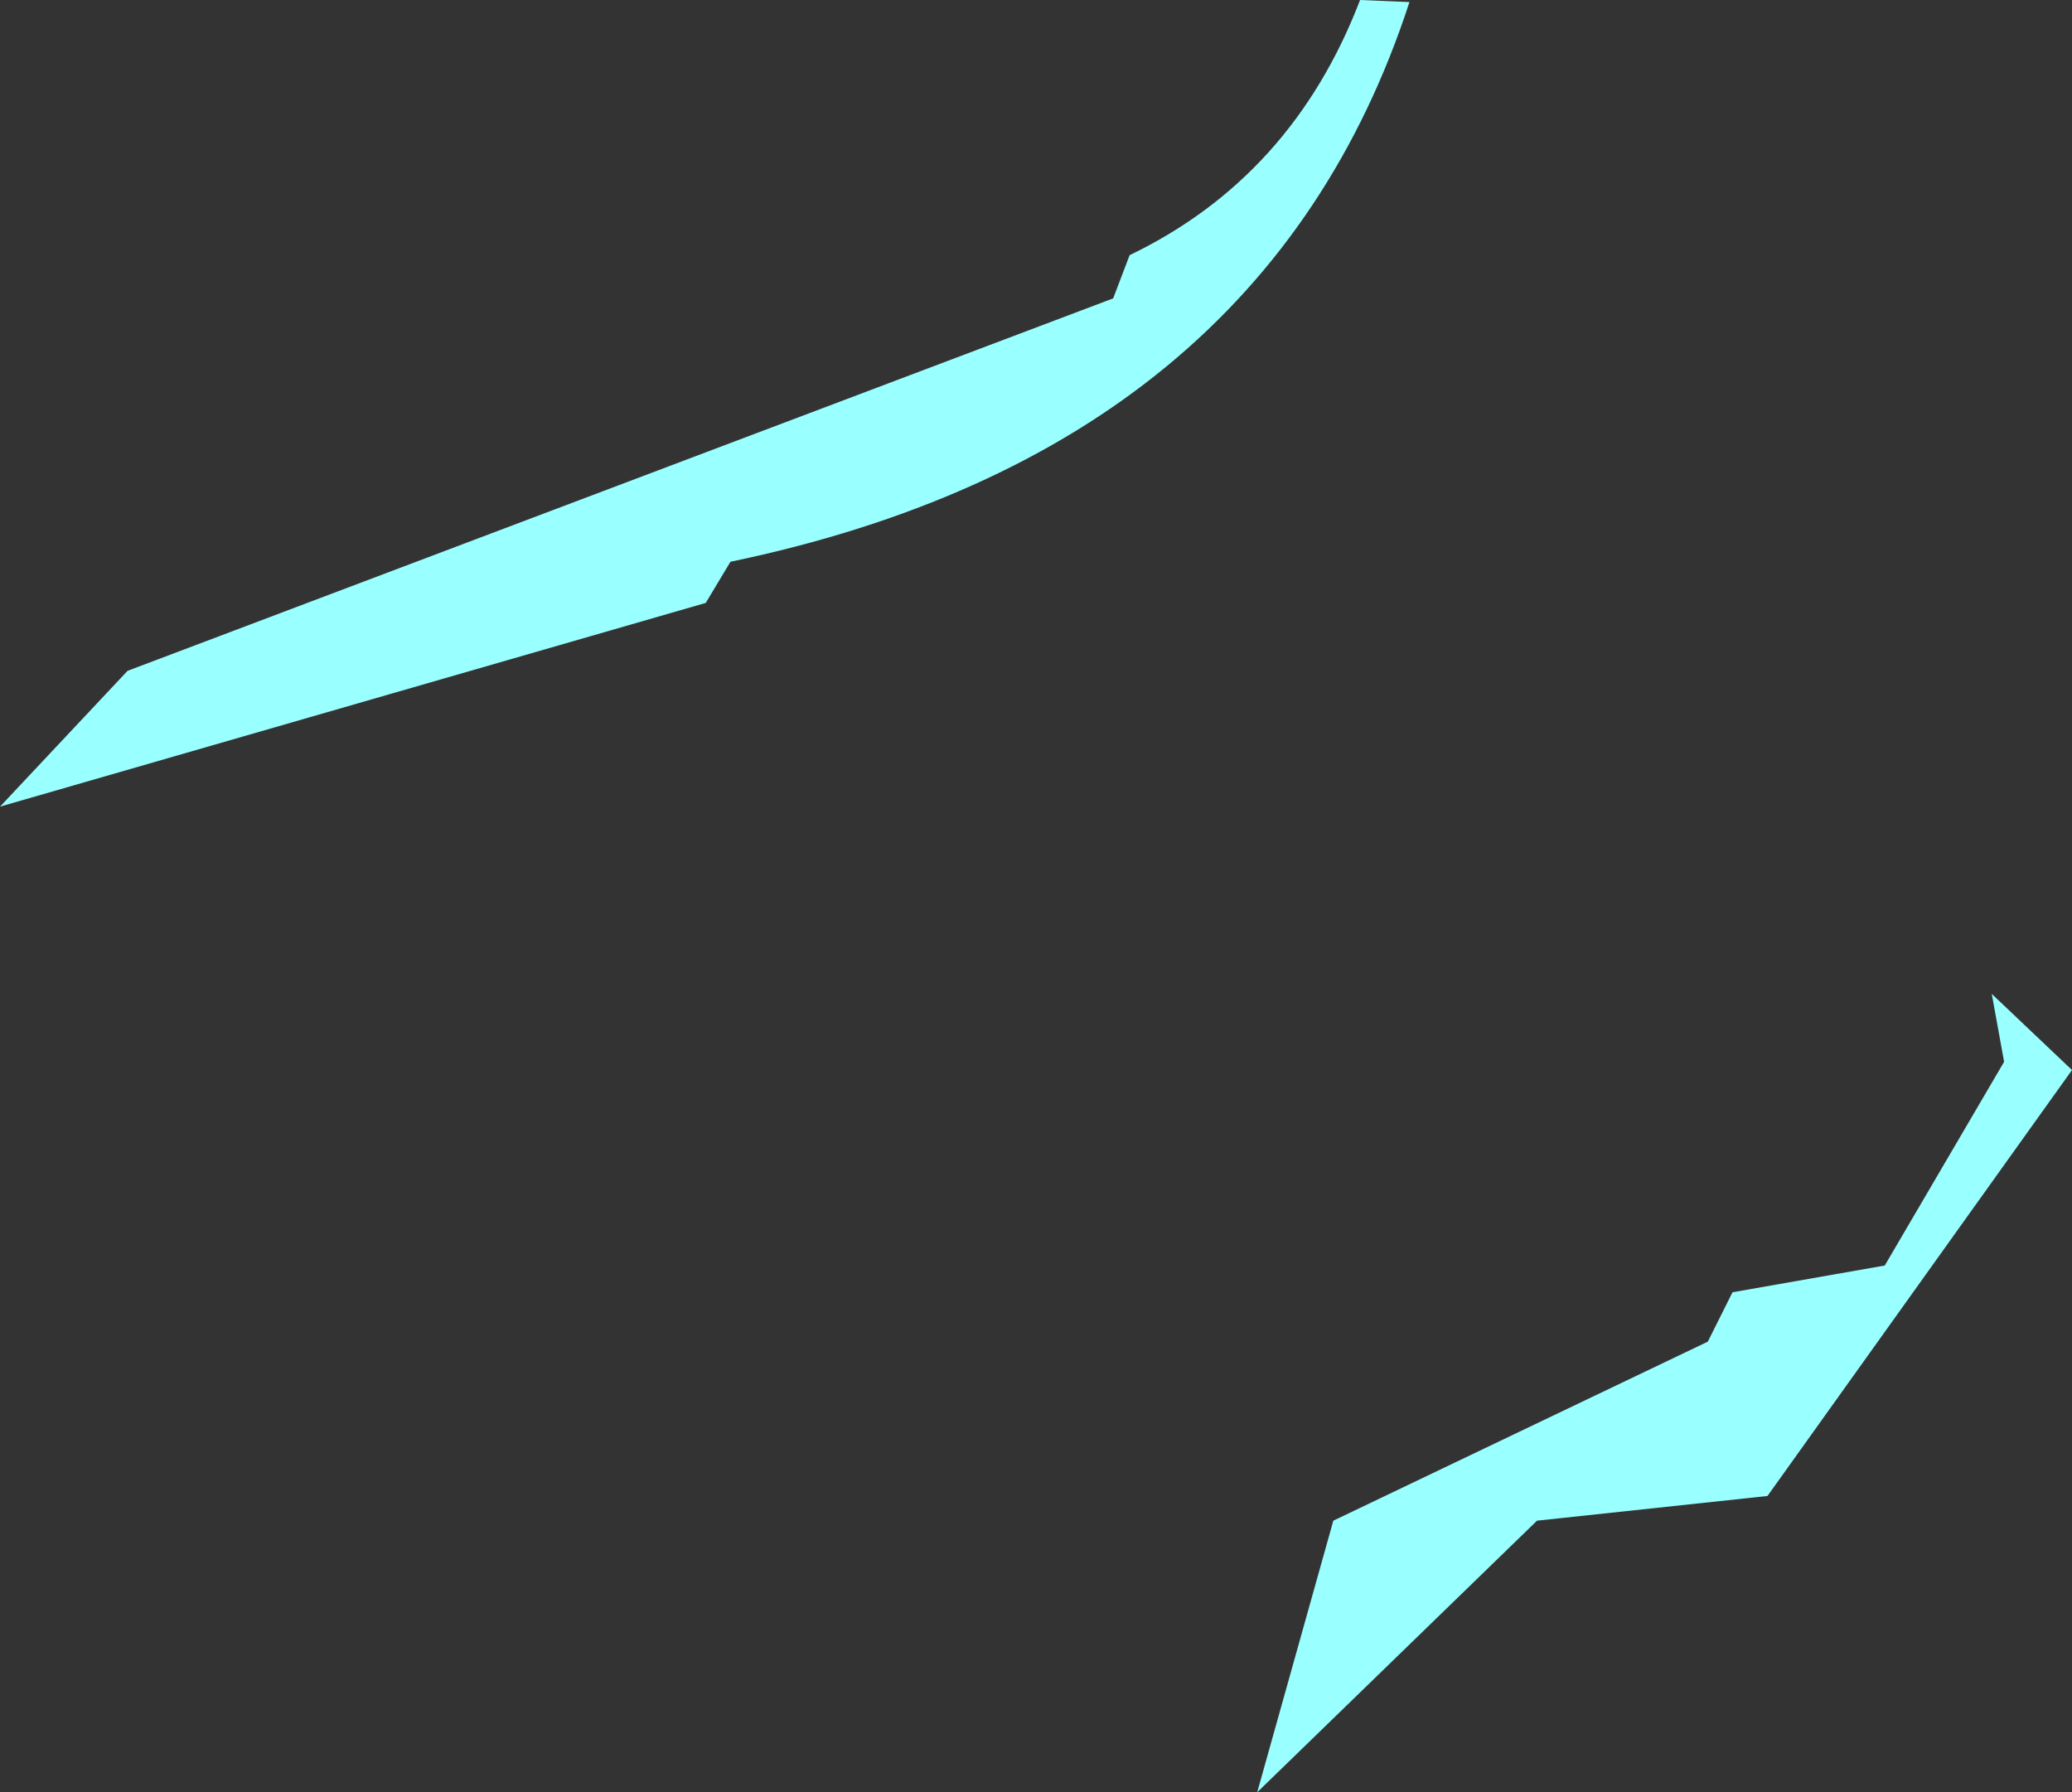 <?xml version="1.0" encoding="UTF-8" standalone="no"?>
<svg xmlns:xlink="http://www.w3.org/1999/xlink" height="43.55px" width="50.35px" xmlns="http://www.w3.org/2000/svg">
  <rect width="100%" height="100%" fill="#333333" stroke="none"/>
  <g transform="matrix(1.0, 0.0, 0.0, 1.0, -6.6, -365.1)">
    <path d="M9.7 381.4 L33.65 372.35 34.05 371.3 Q38.0 369.4 39.65 365.1 L40.85 365.15 Q37.3 376.05 24.35 378.75 L23.75 379.75 6.6 384.7 9.7 381.4 M56.95 391.1 L49.55 401.45 43.95 402.05 37.15 408.65 39.0 402.05 48.1 397.7 48.7 396.5 52.4 395.85 55.3 390.9 55.0 389.25 56.95 391.1" fill="#99ffff" fill-rule="evenodd" stroke="none"/>
  </g>
</svg>
